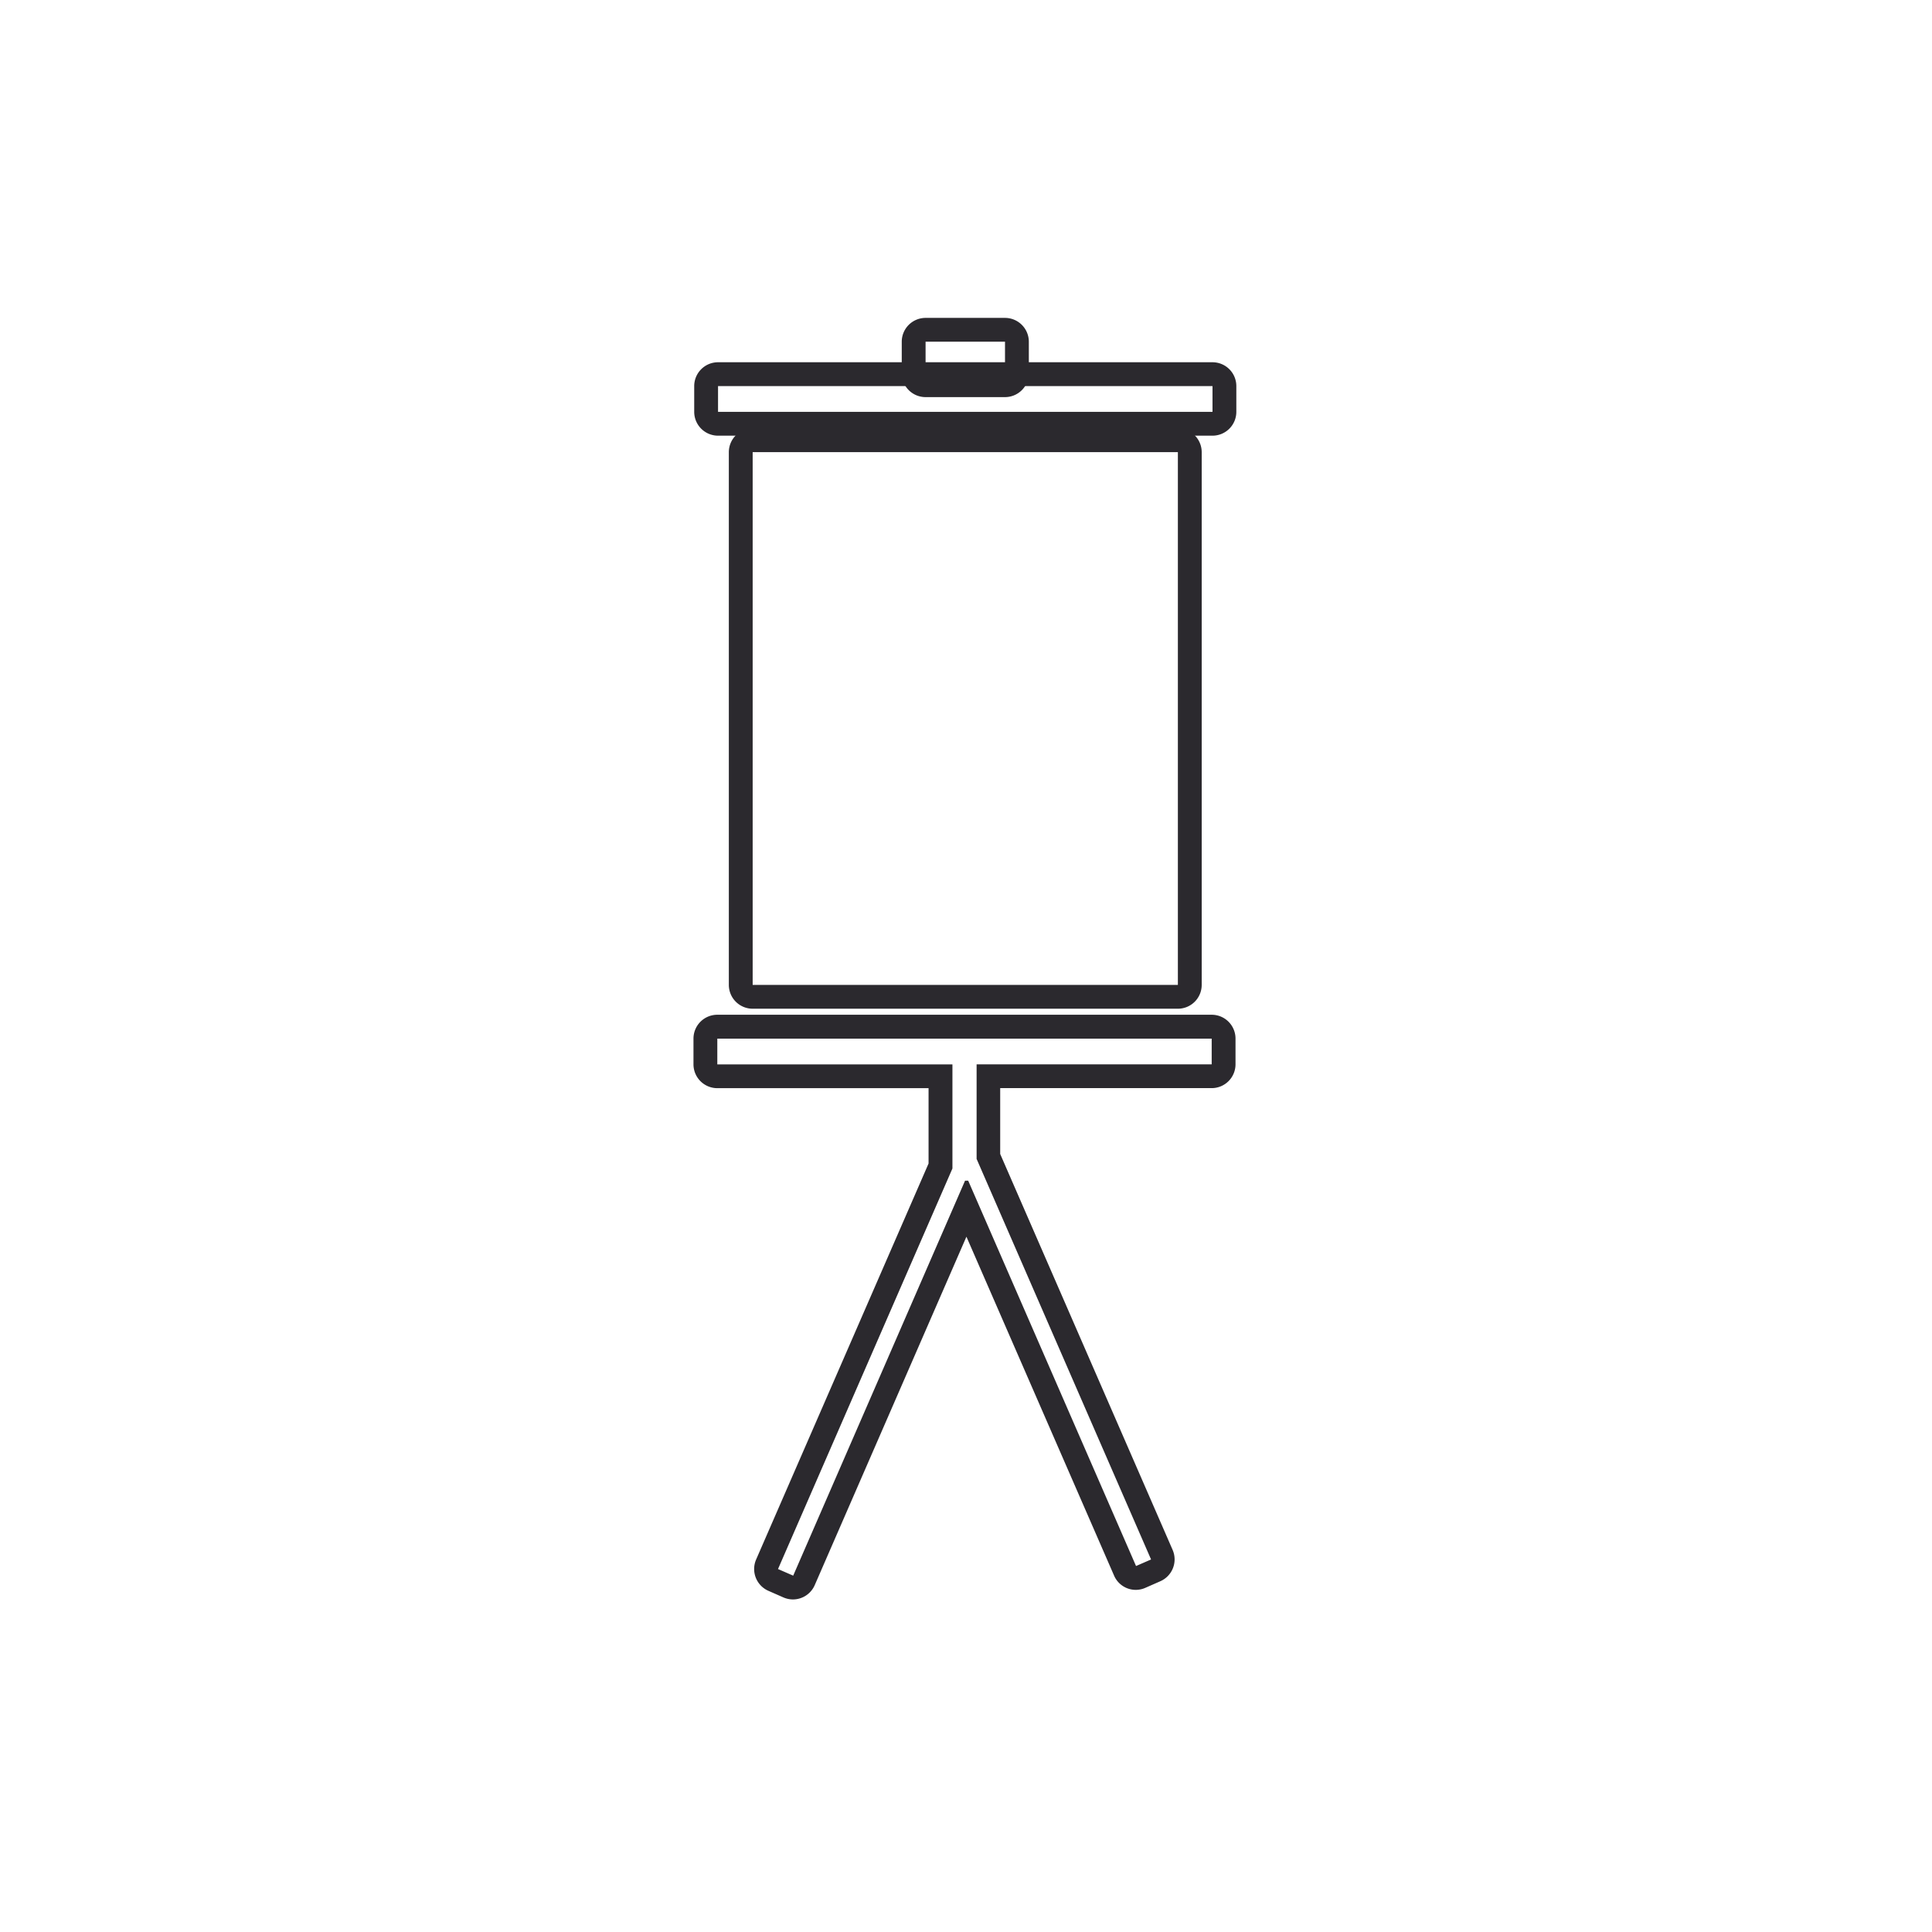 <svg xmlns="http://www.w3.org/2000/svg" width="90" height="90" viewBox="0 0 90 90">
  <g id="ECLUSE-34-icones-paperboard" transform="translate(-0.465)">
    <rect id="Rectangle_827" data-name="Rectangle 827" width="90" height="90" transform="translate(0.465)" fill="none"/>
    <g id="Groupe_830" data-name="Groupe 830" transform="translate(32.773 14.809)">
      <path id="Tracé_475" data-name="Tracé 475" d="M64.563,151.883H44.755a1.11,1.11,0,0,0-1.11,1.11v24.815a1.11,1.11,0,0,0,1.11,1.11H64.563a1.11,1.11,0,0,0,1.11-1.11V152.99a1.11,1.11,0,0,0-1.11-1.107Zm0,1.11v24.815H44.755V152.99H64.563" transform="translate(-42.001 -146.737)" fill="#2b292e"/>
      <path id="Tracé_476" data-name="Tracé 476" d="M65.062,146.676H42.028a1.11,1.11,0,0,0-1.11,1.11v1.2a1.11,1.11,0,0,0,1.11,1.11H65.062a1.11,1.11,0,0,0,1.11-1.11v-1.2a1.11,1.11,0,0,0-1.11-1.11Zm0,1.11v1.2H42.028v-1.2H65.062" transform="translate(-40.887 -144.61)" fill="#2b292e"/>
      <path id="Tracé_478" data-name="Tracé 478" d="M65,198.059H41.97a1.11,1.11,0,0,0-1.11,1.11v1.2a1.11,1.11,0,0,0,1.11,1.11h9.841v3.51l-8.033,18.448a1.109,1.109,0,0,0,.573,1.458l.7.308a1.121,1.121,0,0,0,.441.093,1.11,1.11,0,0,0,1.017-.668l7.066-16.23,6.877,15.785a1.1,1.1,0,0,0,1.456.573l.7-.308a1.11,1.11,0,0,0,.573-1.458l-8.033-18.445v-3.068H65a1.11,1.11,0,0,0,1.11-1.11v-1.2A1.11,1.11,0,0,0,65,198.059Zm0,1.11v1.2H54.049v4.406l8.127,18.659-.7.305-7.819-17.951h-.146l-8.006,18.4-.707-.308,8.125-18.659v-4.85H41.97v-1.2H65" transform="translate(-40.863 -165.597)" fill="#2b292e"/>
      <path id="Tracé_480" data-name="Tracé 480" d="M62.07,143.184h-3.7a1.11,1.11,0,0,0-1.11,1.11v1.47a1.11,1.11,0,0,0,1.11,1.11h3.7a1.11,1.11,0,0,0,1.11-1.11v-1.473a1.11,1.11,0,0,0-1.11-1.107Zm0,1.11v1.47h-3.7v-1.473h3.7" transform="translate(-47.561 -143.184)" fill="#2b292e"/>
    </g>
  </g>
</svg>
